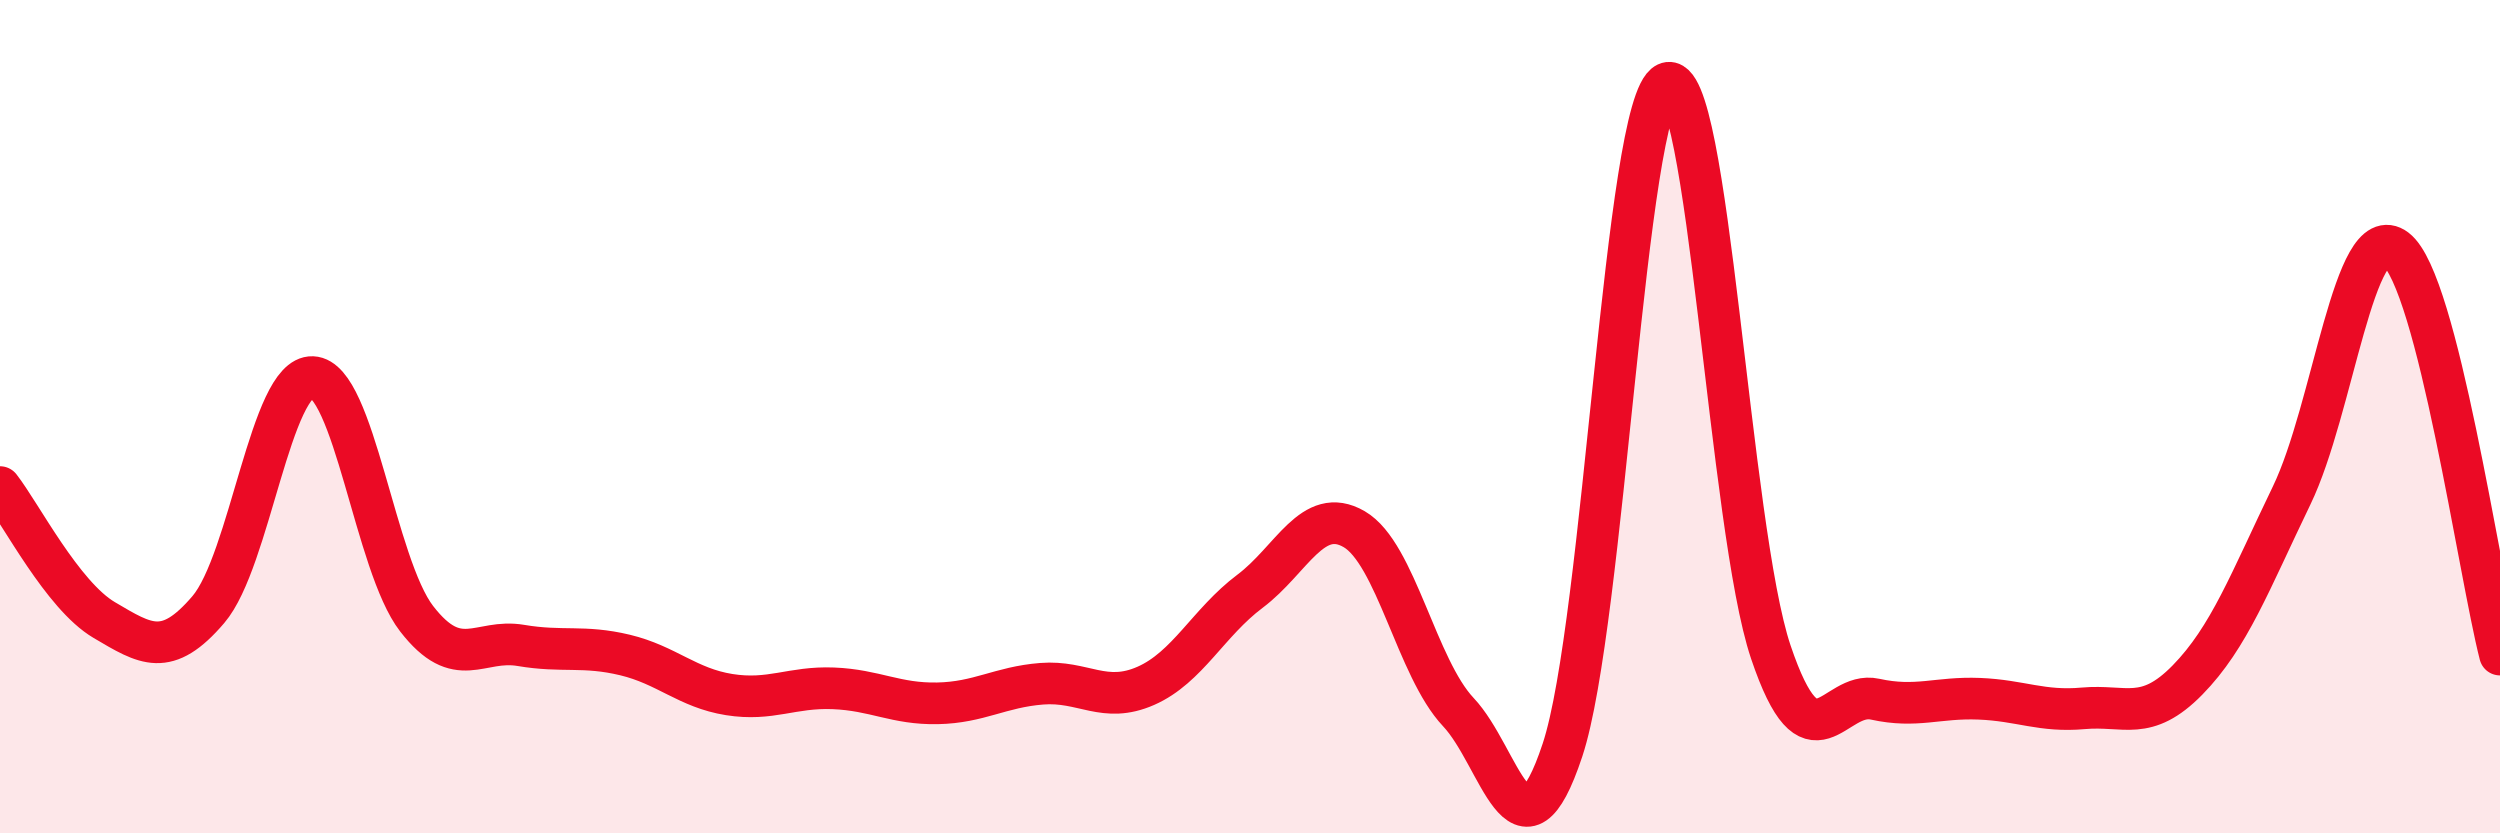 
    <svg width="60" height="20" viewBox="0 0 60 20" xmlns="http://www.w3.org/2000/svg">
      <path
        d="M 0,11.69 C 0.5,12.33 1.5,14.29 2.5,14.88 C 3.5,15.47 4,15.8 5,14.63 C 6,13.46 6.5,9.01 7.5,9.05 C 8.5,9.09 9,13.56 10,14.85 C 11,16.14 11.5,15.32 12.5,15.49 C 13.5,15.66 14,15.48 15,15.72 C 16,15.96 16.5,16.51 17.5,16.67 C 18.5,16.83 19,16.48 20,16.52 C 21,16.56 21.5,16.9 22.5,16.88 C 23.5,16.86 24,16.49 25,16.41 C 26,16.33 26.5,16.9 27.5,16.46 C 28.5,16.02 29,14.94 30,14.19 C 31,13.44 31.5,12.12 32.5,12.7 C 33.5,13.28 34,16.03 35,17.09 C 36,18.15 36.5,21.02 37.5,18 C 38.5,14.98 39,2.47 40,2 C 41,1.53 41.5,12.69 42.5,15.65 C 43.5,18.61 44,16.56 45,16.78 C 46,17 46.5,16.73 47.5,16.77 C 48.5,16.81 49,17.09 50,17 C 51,16.91 51.5,17.34 52.5,16.32 C 53.5,15.3 54,13.96 55,11.89 C 56,9.82 56.5,5.22 57.5,5.98 C 58.5,6.74 59.5,13.76 60,15.71L60 20L0 20Z"
        fill="#EB0A25"
        opacity="0.1"
        stroke-linecap="round"
        stroke-linejoin="round"
      />
      <path
        d="M 0,11.69 C 0.5,12.33 1.5,14.29 2.5,14.88 C 3.5,15.47 4,15.8 5,14.63 C 6,13.46 6.5,9.01 7.5,9.05 C 8.5,9.09 9,13.56 10,14.85 C 11,16.14 11.5,15.32 12.5,15.49 C 13.5,15.66 14,15.48 15,15.72 C 16,15.96 16.5,16.51 17.5,16.67 C 18.5,16.83 19,16.48 20,16.52 C 21,16.56 21.5,16.9 22.5,16.88 C 23.5,16.86 24,16.49 25,16.41 C 26,16.33 26.5,16.9 27.5,16.46 C 28.5,16.02 29,14.94 30,14.19 C 31,13.44 31.5,12.12 32.5,12.7 C 33.5,13.28 34,16.03 35,17.09 C 36,18.15 36.5,21.02 37.5,18 C 38.5,14.98 39,2.47 40,2 C 41,1.53 41.5,12.69 42.5,15.65 C 43.5,18.61 44,16.56 45,16.78 C 46,17 46.5,16.73 47.5,16.77 C 48.5,16.81 49,17.09 50,17 C 51,16.91 51.5,17.34 52.5,16.32 C 53.5,15.3 54,13.96 55,11.89 C 56,9.82 56.5,5.22 57.5,5.98 C 58.5,6.74 59.5,13.76 60,15.71"
        stroke="#EB0A25"
        stroke-width="1"
        fill="none"
        stroke-linecap="round"
        stroke-linejoin="round"
      />
    </svg>
  